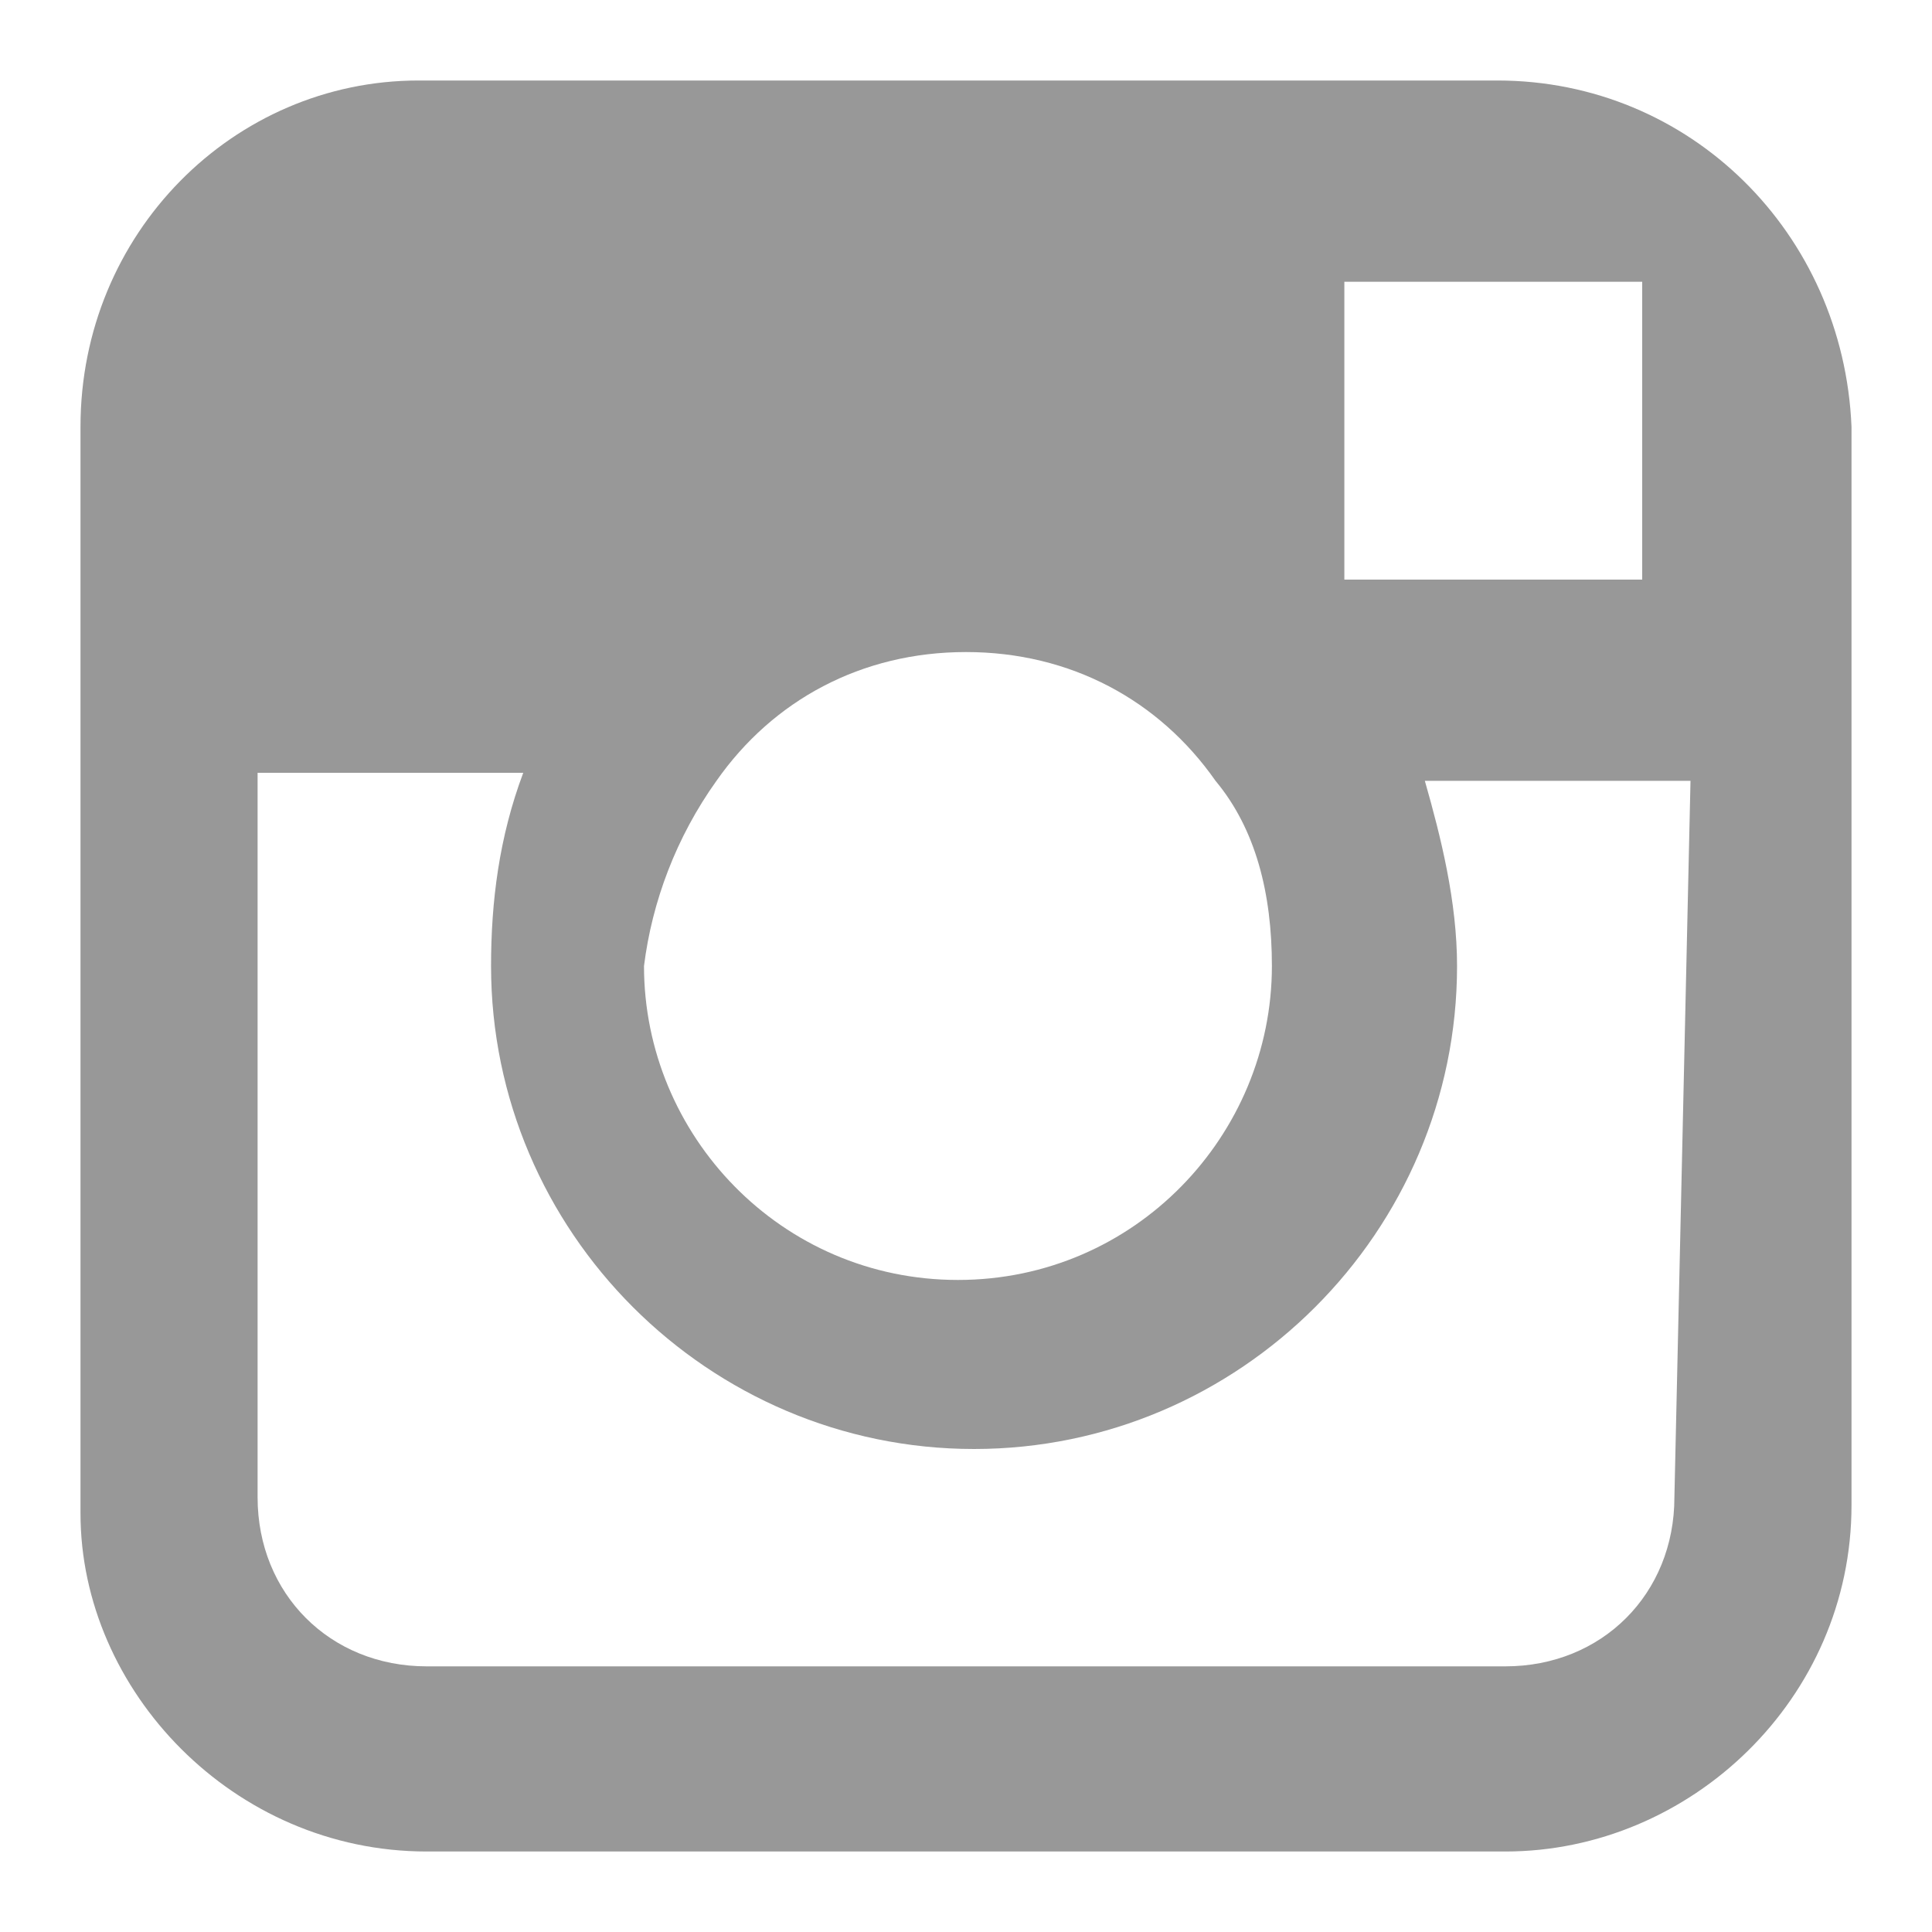 <svg width="24" height="24" viewBox="0 0 24 24" fill="none" xmlns="http://www.w3.org/2000/svg">
<g id="Instagram">
<path id="Vector" d="M20.8 18.6C20.8 19.8 19.9 20.7 18.7 20.7H5.3C4.1 20.7 3.2 19.8 3.2 18.6V9.6H6.5C6.2 10.4 6.1 11.2 6.1 12C6.1 15.3 8.8 18 12.1 18C15.4 18 18.1 15.3 18.1 12C18.1 11.2 17.9 10.4 17.7 9.7H21L20.8 18.6ZM8.9 9.7C9.6 8.7 10.7 8.1 12 8.1C13.3 8.1 14.4 8.7 15.1 9.7C15.6 10.3 15.8 11.1 15.8 12C15.8 14.1 14.1 15.9 11.9 15.9C9.7 15.9 8 14.1 8 12C8.1 11.2 8.4 10.4 8.9 9.7ZM19.9 3.5H20.4V4V7.2H16.7V3.5H19.9ZM18.6 1H5.2C2.9 1 1 2.9 1 5.3V9.8V18.8C1 21 2.9 23 5.3 23H18.7C21 23 23 21.1 23 18.7V9.7V5.3C22.9 2.9 21 1 18.6 1Z" fill="#989898"/>
</g>
</svg>
